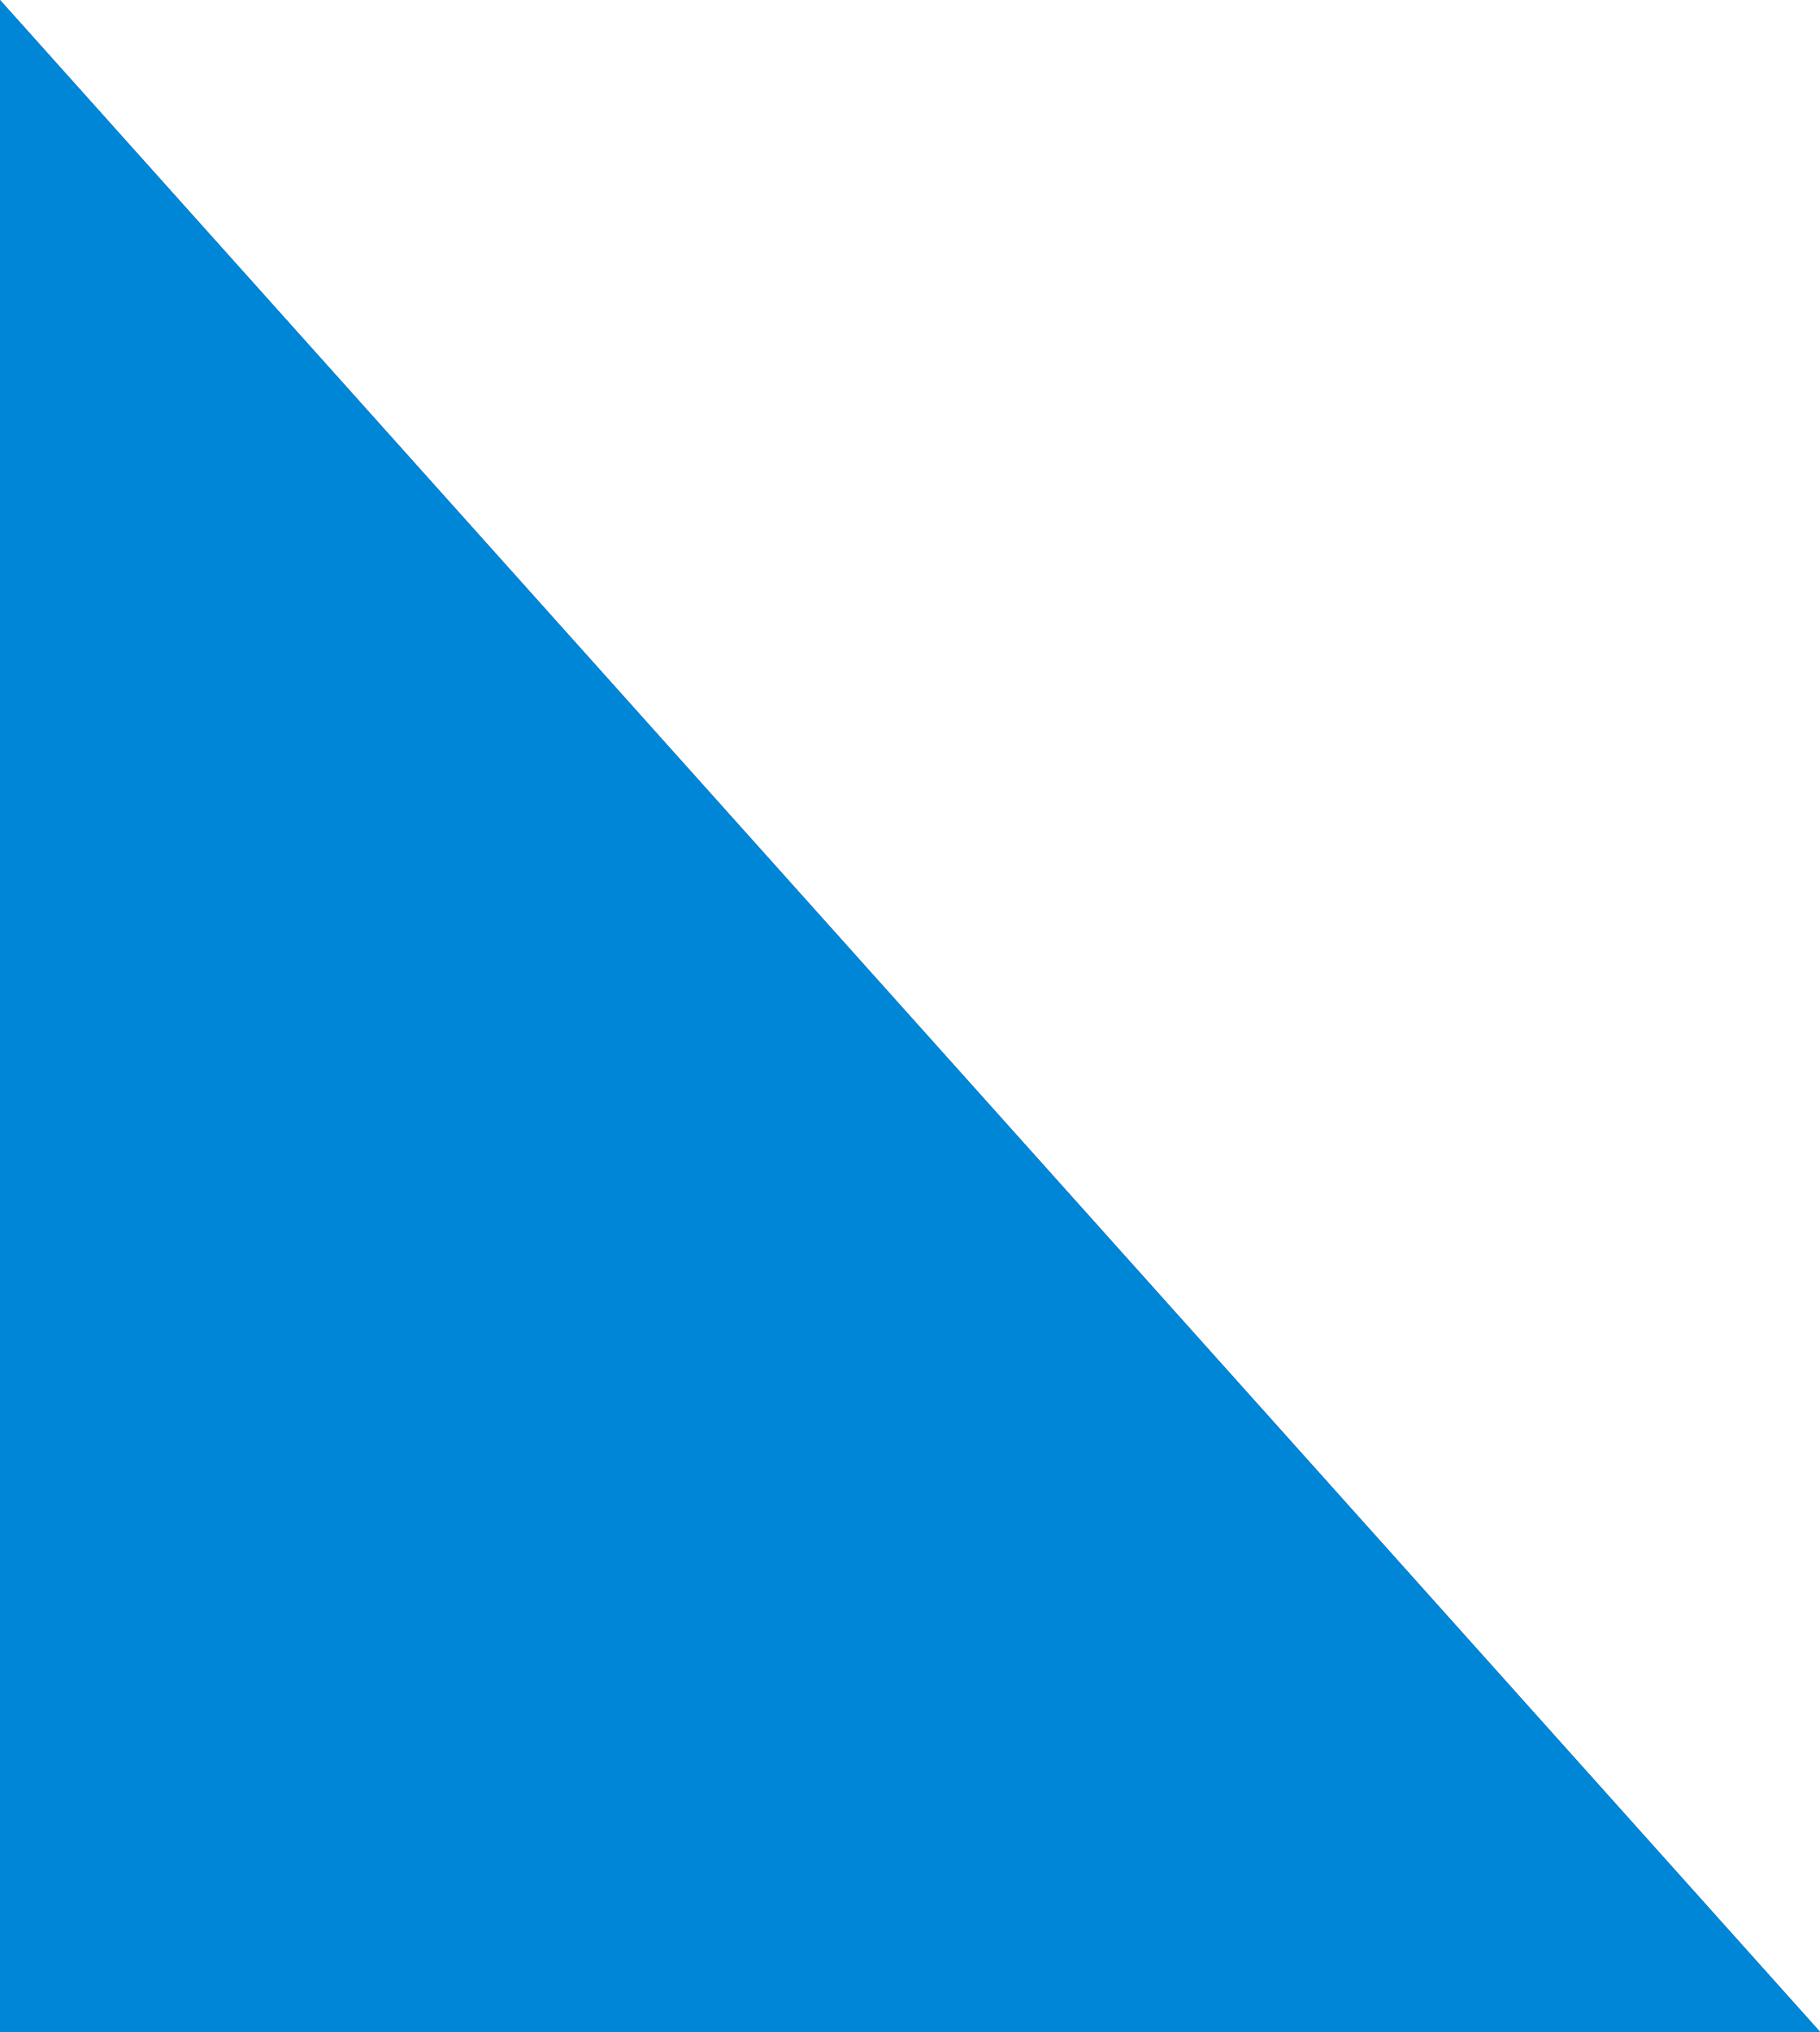 <svg xmlns="http://www.w3.org/2000/svg" width="86" height="96" viewBox="0 0 86 96" fill="none"><path d="M86 96L0 0V96H86Z" fill="#183268"></path><path d="M86 96L0 0V96H86Z" fill="#0086D6"></path></svg>